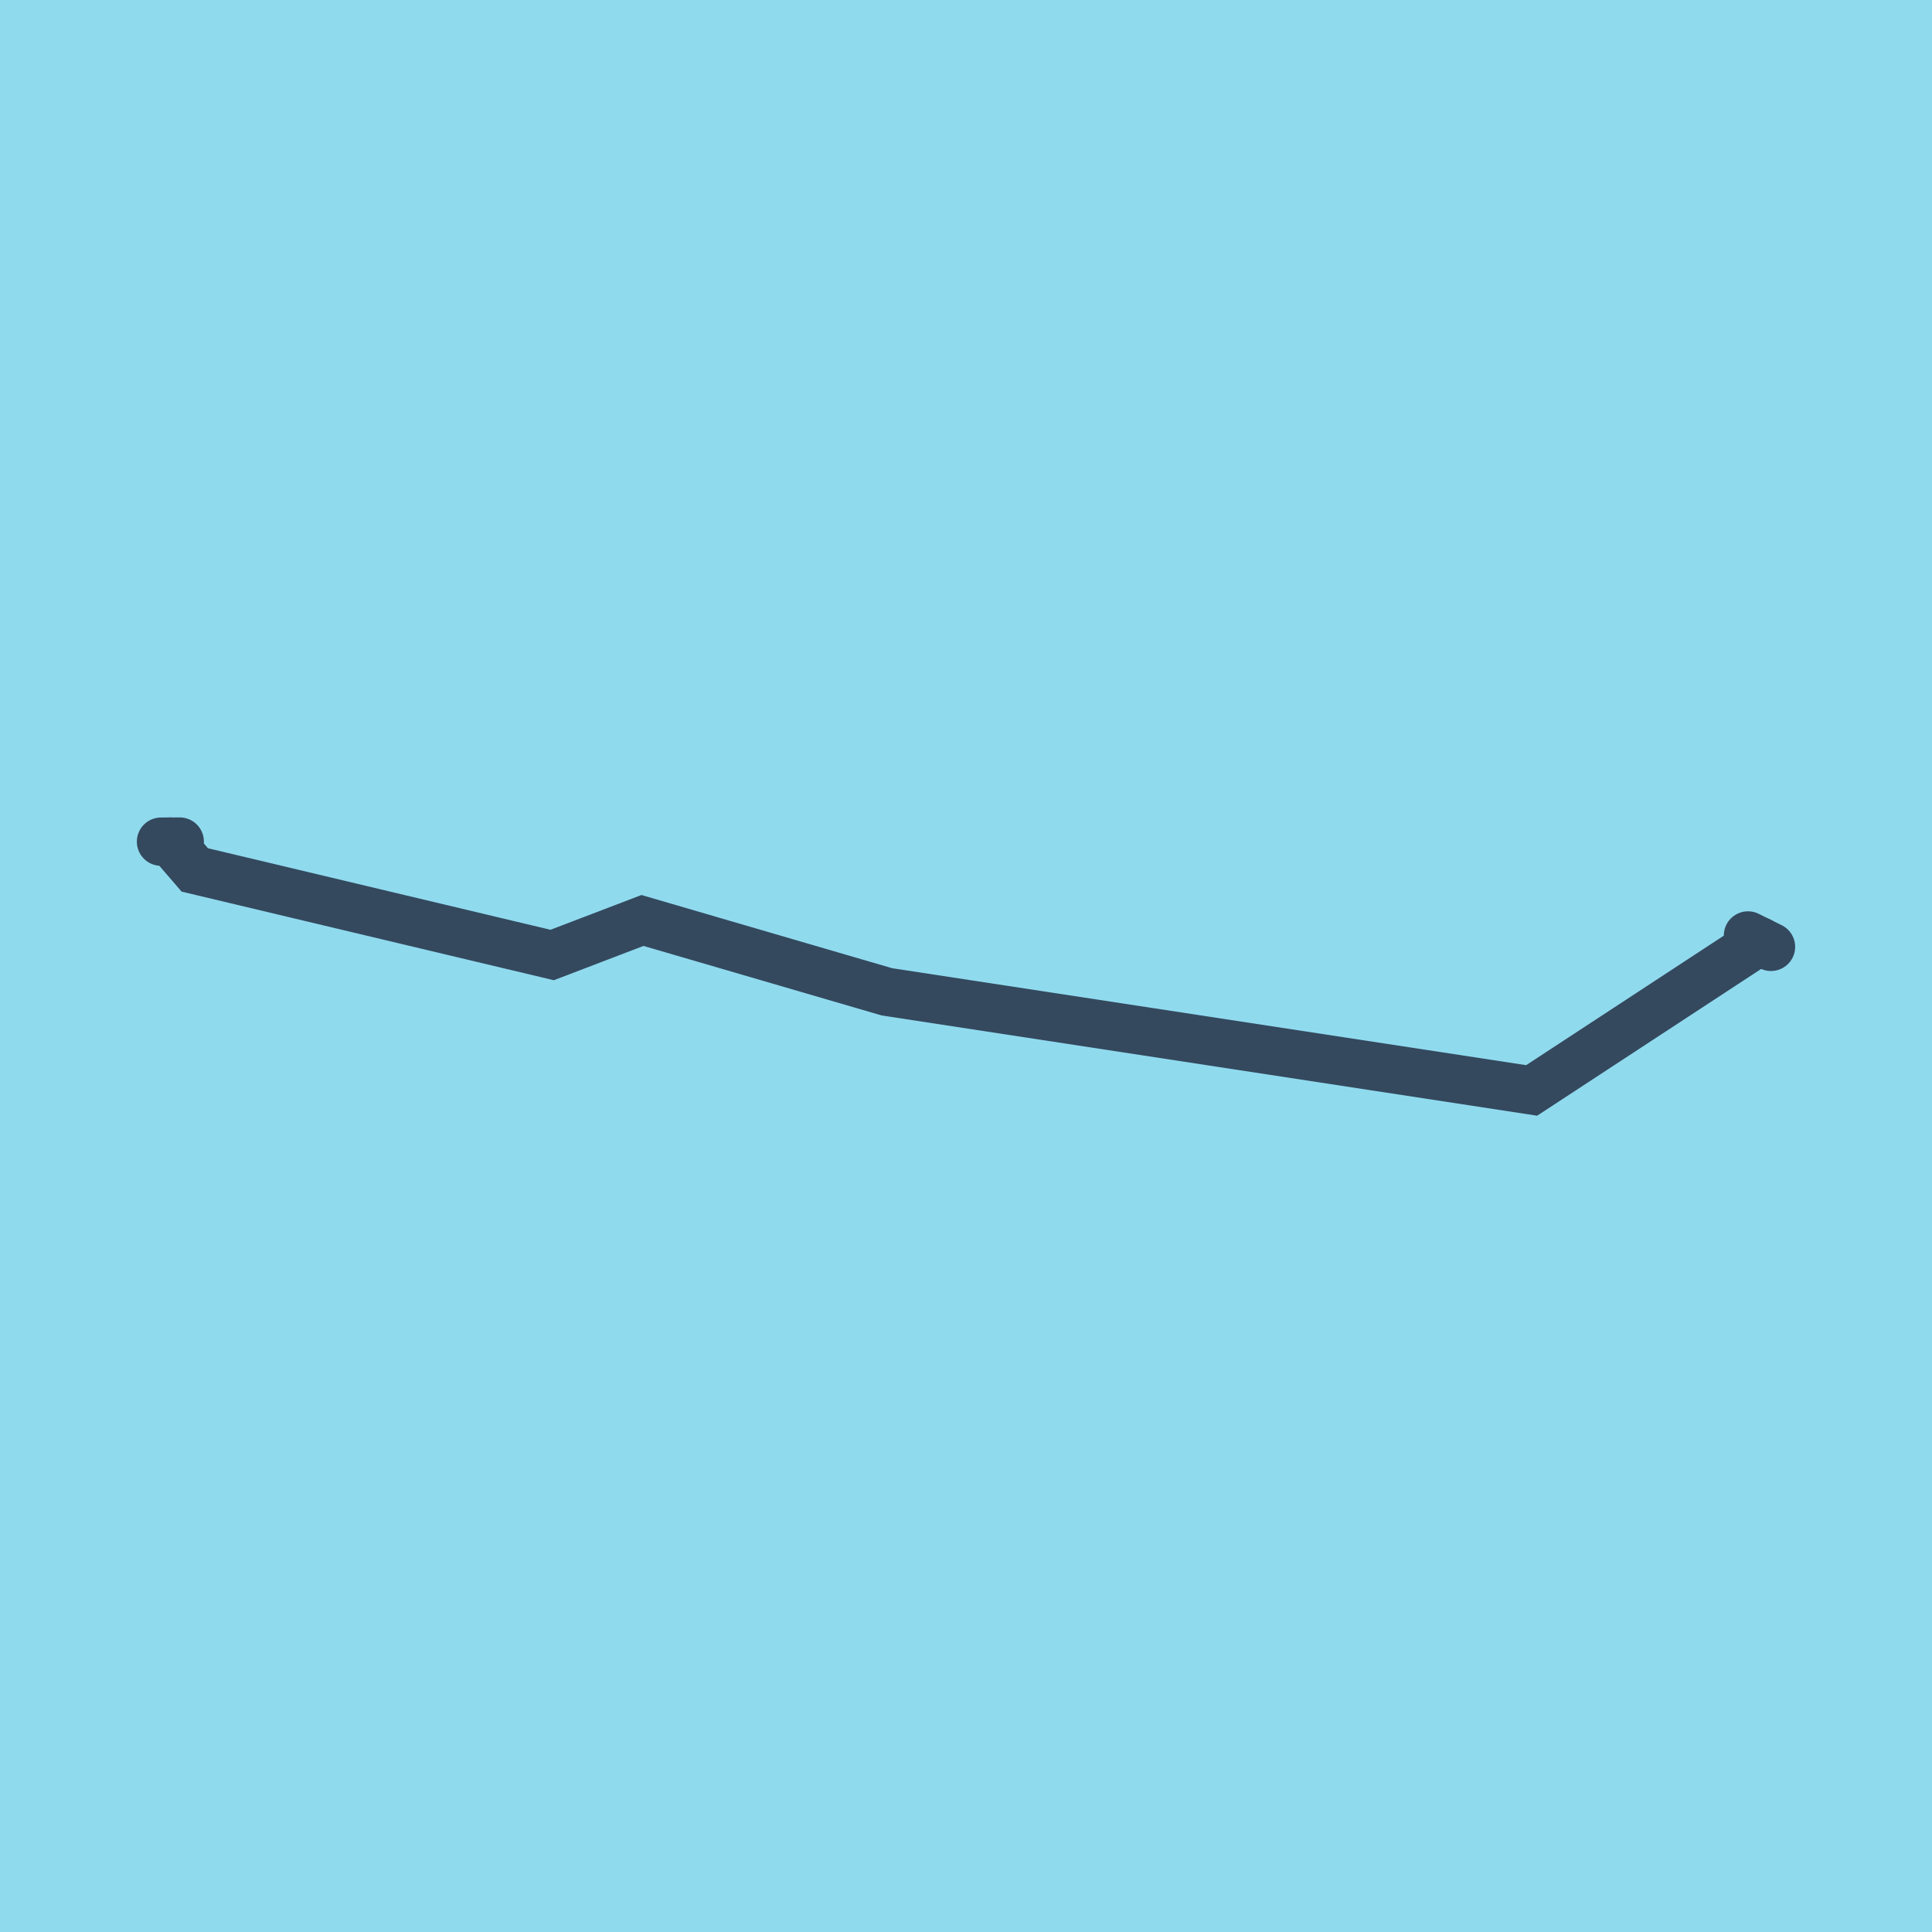 <?xml version="1.0" encoding="utf-8"?>
<!DOCTYPE svg PUBLIC "-//W3C//DTD SVG 1.1//EN" "http://www.w3.org/Graphics/SVG/1.1/DTD/svg11.dtd">
<svg xmlns="http://www.w3.org/2000/svg" xmlns:xlink="http://www.w3.org/1999/xlink" viewBox="-10 -10 120 120" preserveAspectRatio="xMidYMid meet">
	<path style="fill:#90daee" d="M-10-10h120v120H-10z"/>
			<polyline stroke-linecap="round" points="100,48.811 98.57,48.103 " style="fill:none;stroke:#34495e;stroke-width: 3px"/>
			<polyline stroke-linecap="round" points="1.164,42.271 0,42.277 " style="fill:none;stroke:#34495e;stroke-width: 3px"/>
			<polyline stroke-linecap="round" points="99.285,48.457 85.134,57.729 45.089,51.605 29.905,47.172 24.296,49.317 2.099,44.033 0.582,42.274 " style="fill:none;stroke:#34495e;stroke-width: 3px"/>
	</svg>
